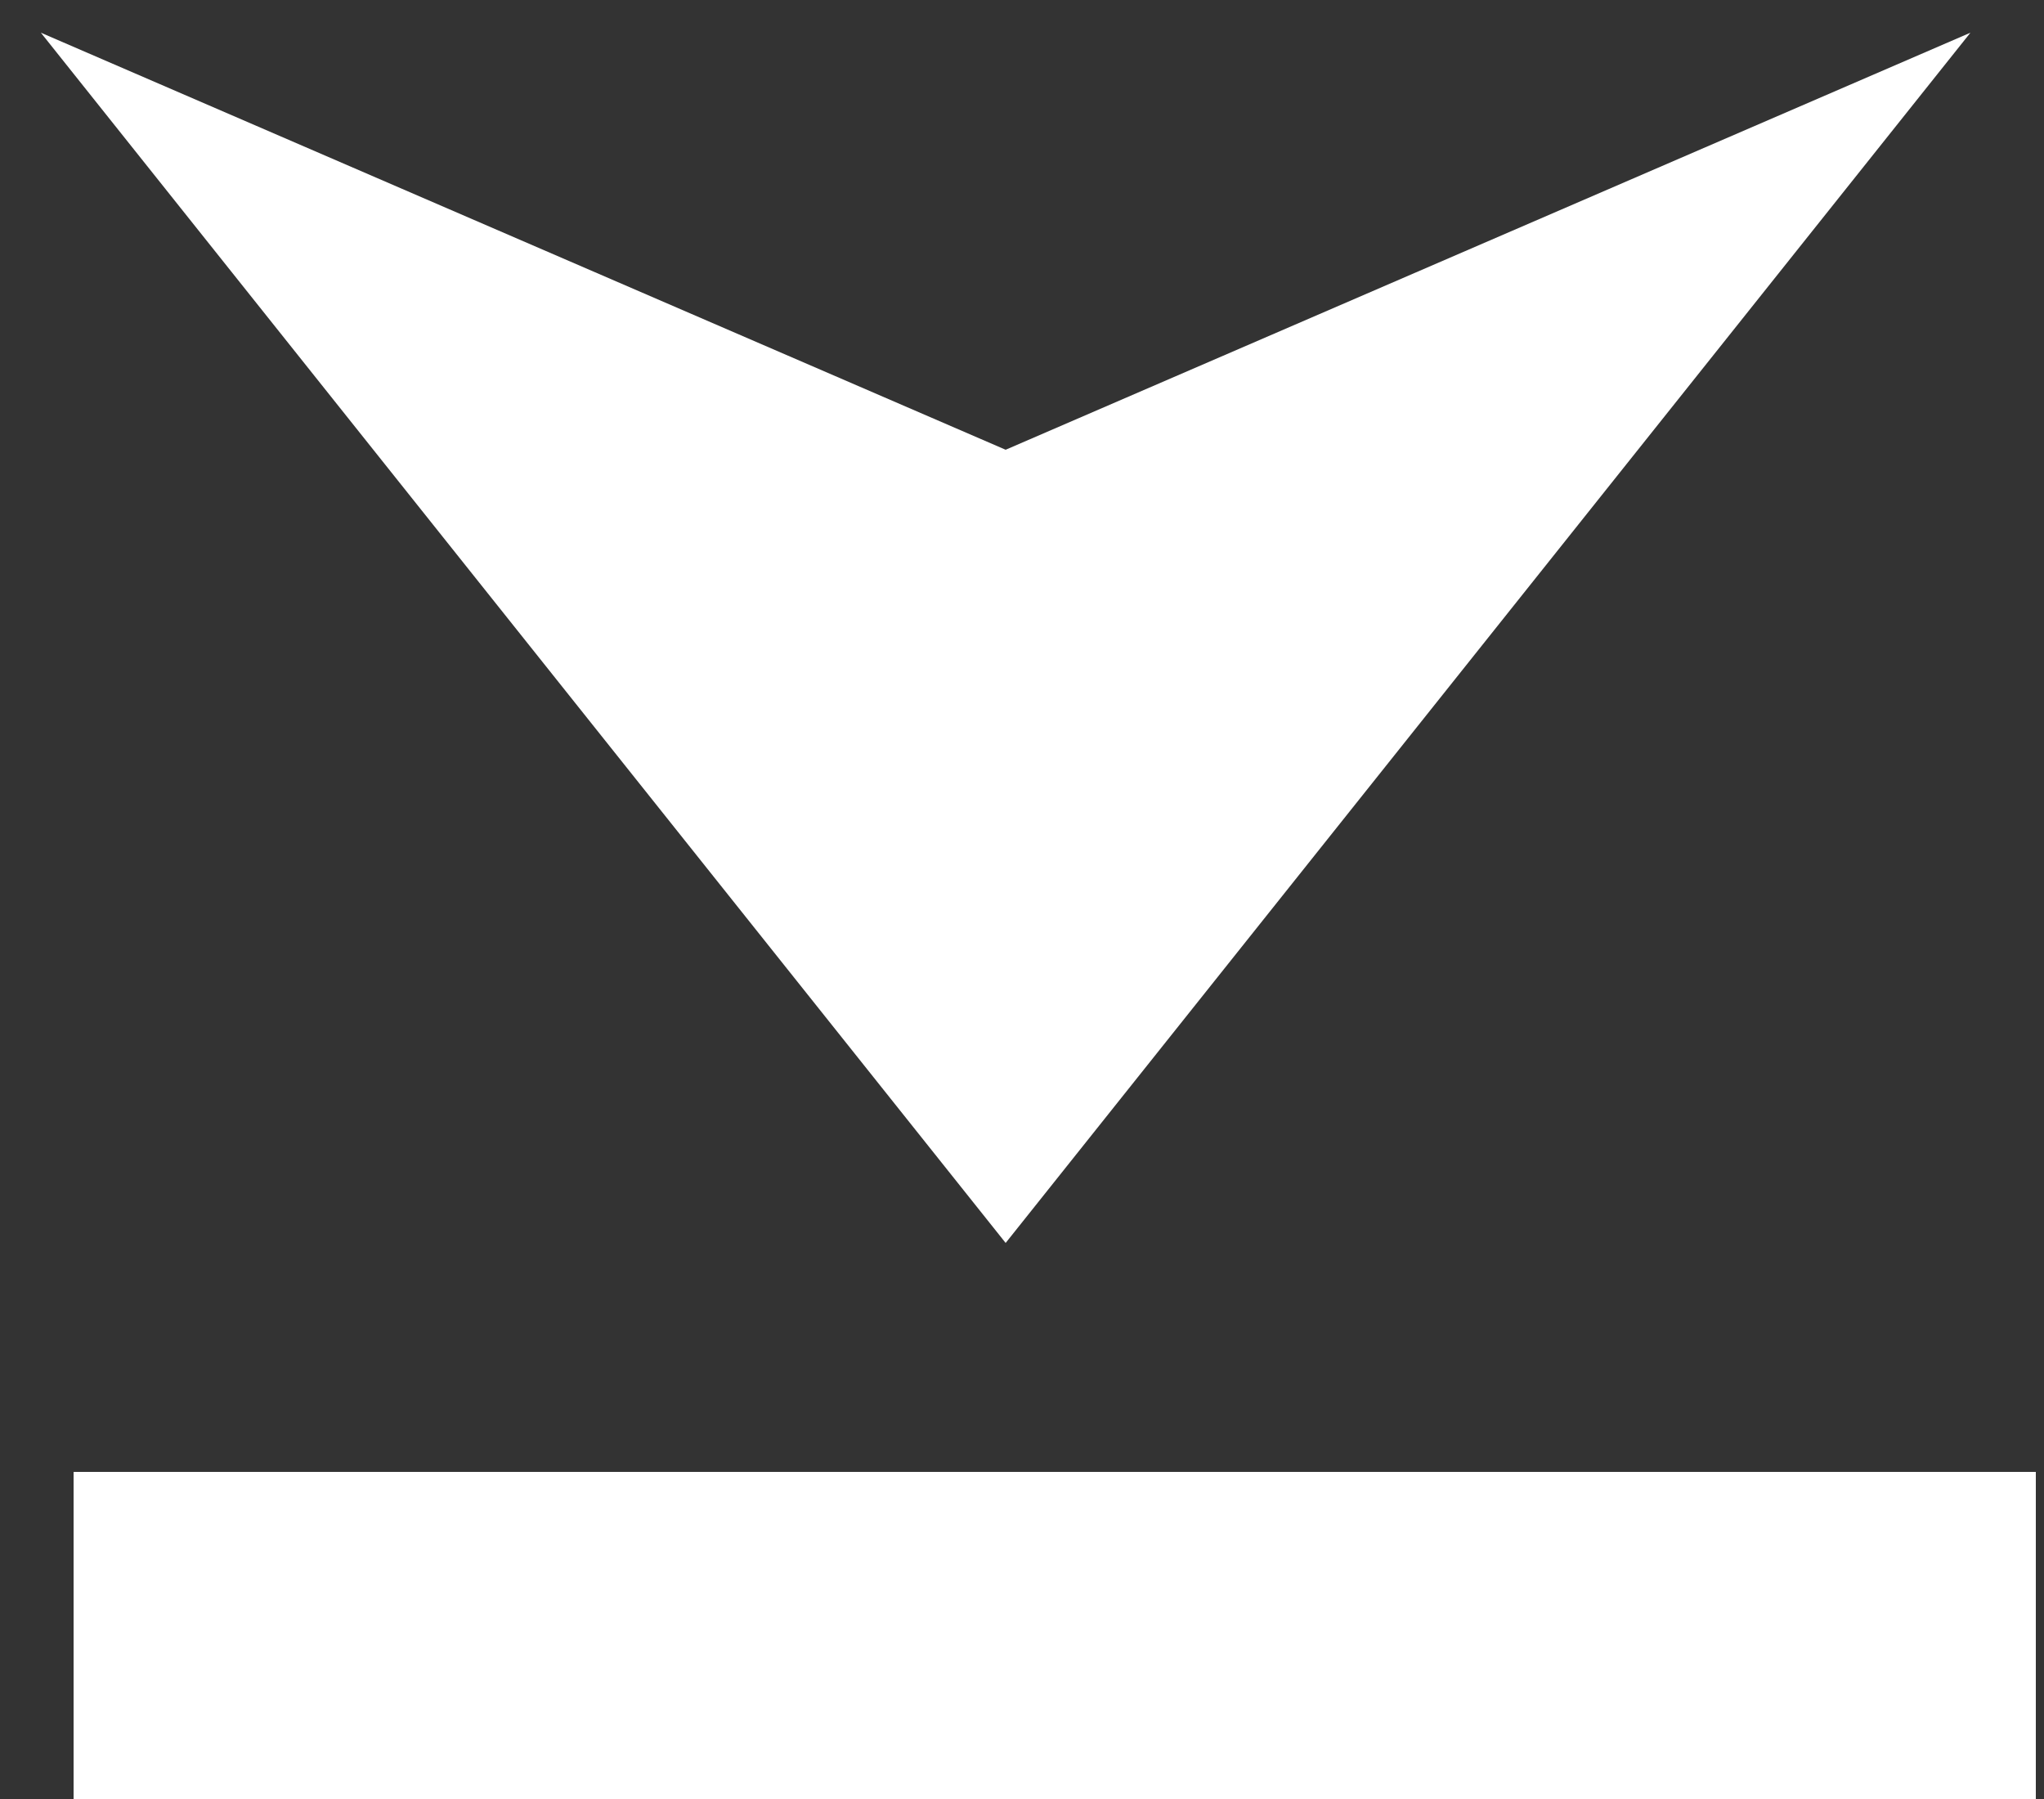 <?xml version="1.0" encoding="utf-8"?>
<!-- Generator: Adobe Illustrator 25.1.0, SVG Export Plug-In . SVG Version: 6.00 Build 0)  -->
<svg version="1.1" id="Layer_1" xmlns="http://www.w3.org/2000/svg" xmlns:xlink="http://www.w3.org/1999/xlink" x="0px" y="0px"
	 viewBox="0 0 25 22" style="enable-background:new 0 0 25 22;" xml:space="preserve">
<rect x="0" y="0" width="25" height="22" fill="#333333" stroke="none"/>
<style type="text/css">
	.st0{fill-rule:evenodd;clip-rule:evenodd;fill:#FFFFFF;}
</style>
<polygon id="Fill-1" class="st0" points="24.1,0.4 12.3,5.5 0.5,0.4 12.3,15.2 "/>
<rect id="Rectangle" x="0.9" y="18" class="st0" width="24" height="4"/>
</svg>
